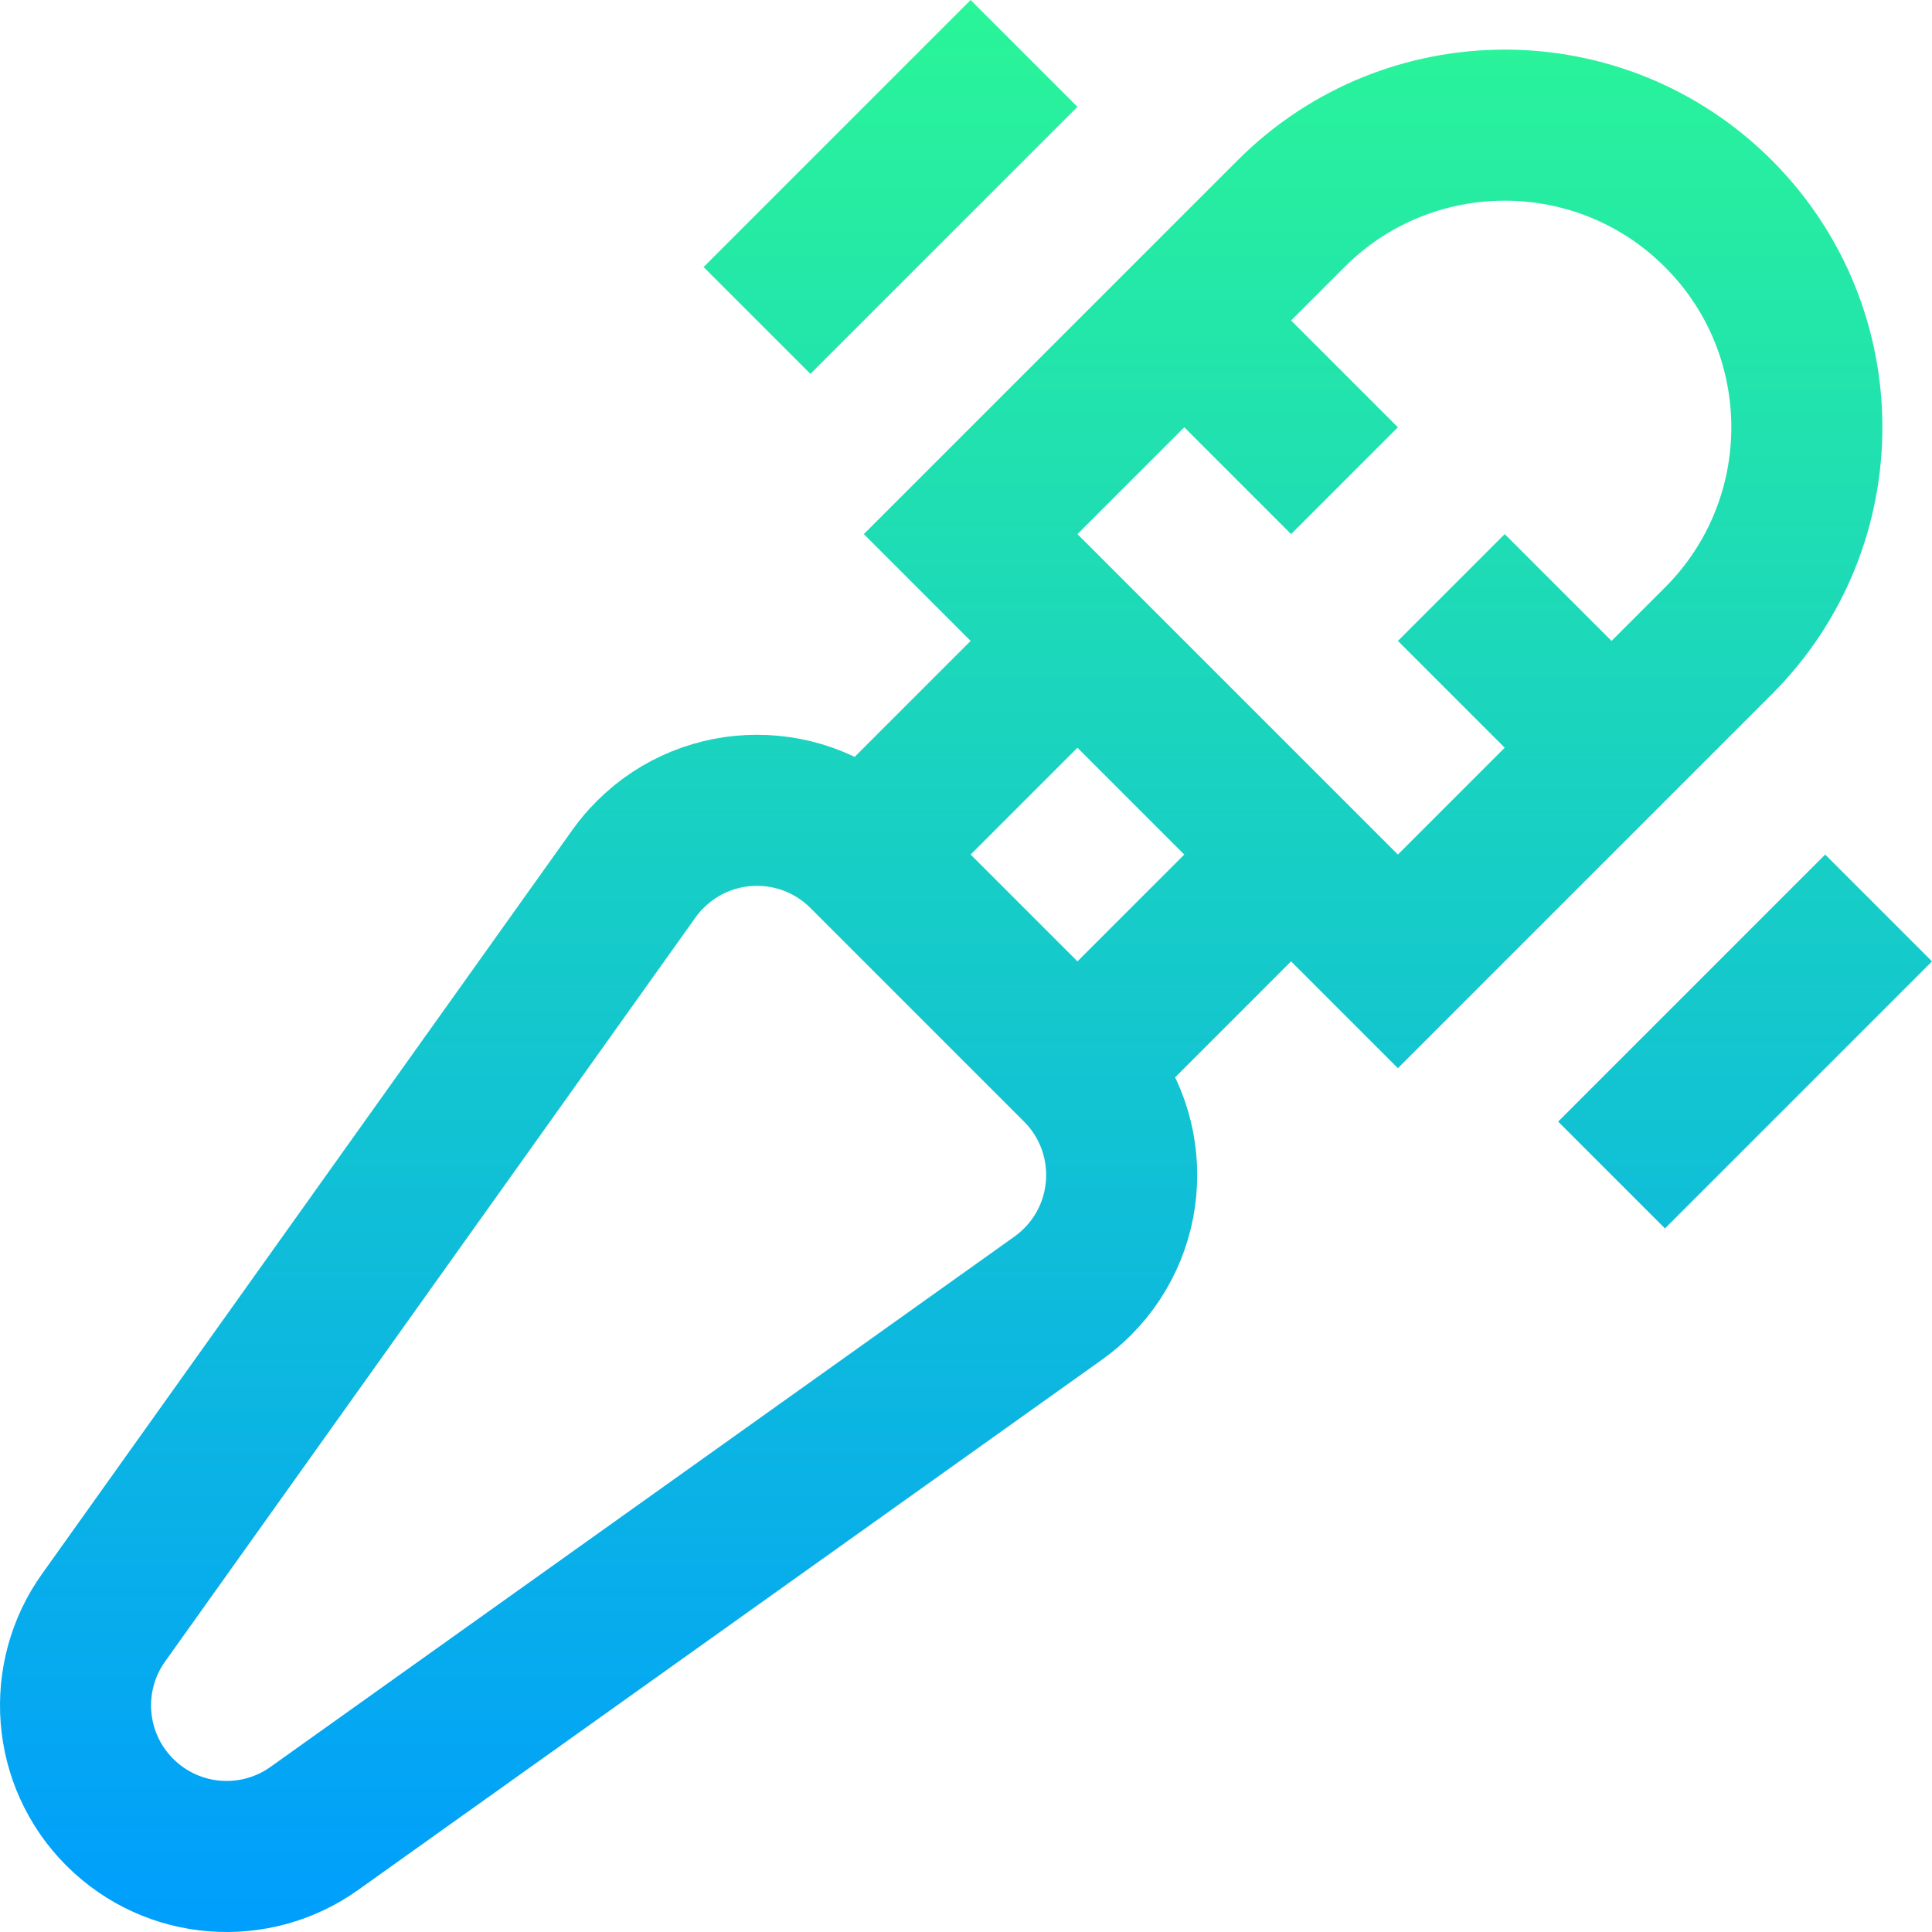 <?xml version="1.0" encoding="UTF-8"?>
<svg xmlns="http://www.w3.org/2000/svg" xmlns:xlink="http://www.w3.org/1999/xlink" version="1.1" id="Capa_1" x="0px" y="0px" viewBox="0 0 511.568 511.568" style="enable-background:new 0 0 511.568 511.568;" xml:space="preserve" width="512" height="512">
<g>
	<linearGradient id="SVGID_1_" gradientUnits="userSpaceOnUse" x1="255.784" y1="511.568" x2="255.784" y2="9.094947e-13">
		<stop offset="0" style="stop-color:#009EFD"/>
		<stop offset="1" style="stop-color:#2AF598"/>
	</linearGradient>
	<path style="fill:none;stroke:url(#SVGID_1_);stroke-width:40;stroke-miterlimit:10;" d="M455,56.568&#10;&#9;&#9;c31.242,31.242,31.242,81.895,0,113.137l-84.853,84.853L257.01,141.421l84.853-84.853C373.105,25.327,423.758,25.327,455,56.568z&#10;&#9;&#9; M200.441,84.853l70.711-70.711 M426.716,311.127l70.711-70.711 M83.214,484.151l197.01-140.441c1.778-1.27,3.475-2.702,5.07-4.298&#10;&#9;&#9;c15.621-15.621,15.621-40.948,0-56.569l-56.569-56.569c-15.621-15.621-40.947-15.621-56.568,0c-1.596,1.596-3.028,3.293-4.298,5.07&#10;&#9;&#9;L27.418,428.354c-11.16,15.624-9.727,37.473,4.298,51.498C45.741,493.878,67.59,495.311,83.214,484.151z M341.863,226.274&#10;&#9;&#9;l-56.569,56.569 M228.726,226.274l56.569-56.569 M384.289,155.563l42.426,42.426 M313.578,84.853l42.426,42.426"/>
</g>















</svg>
